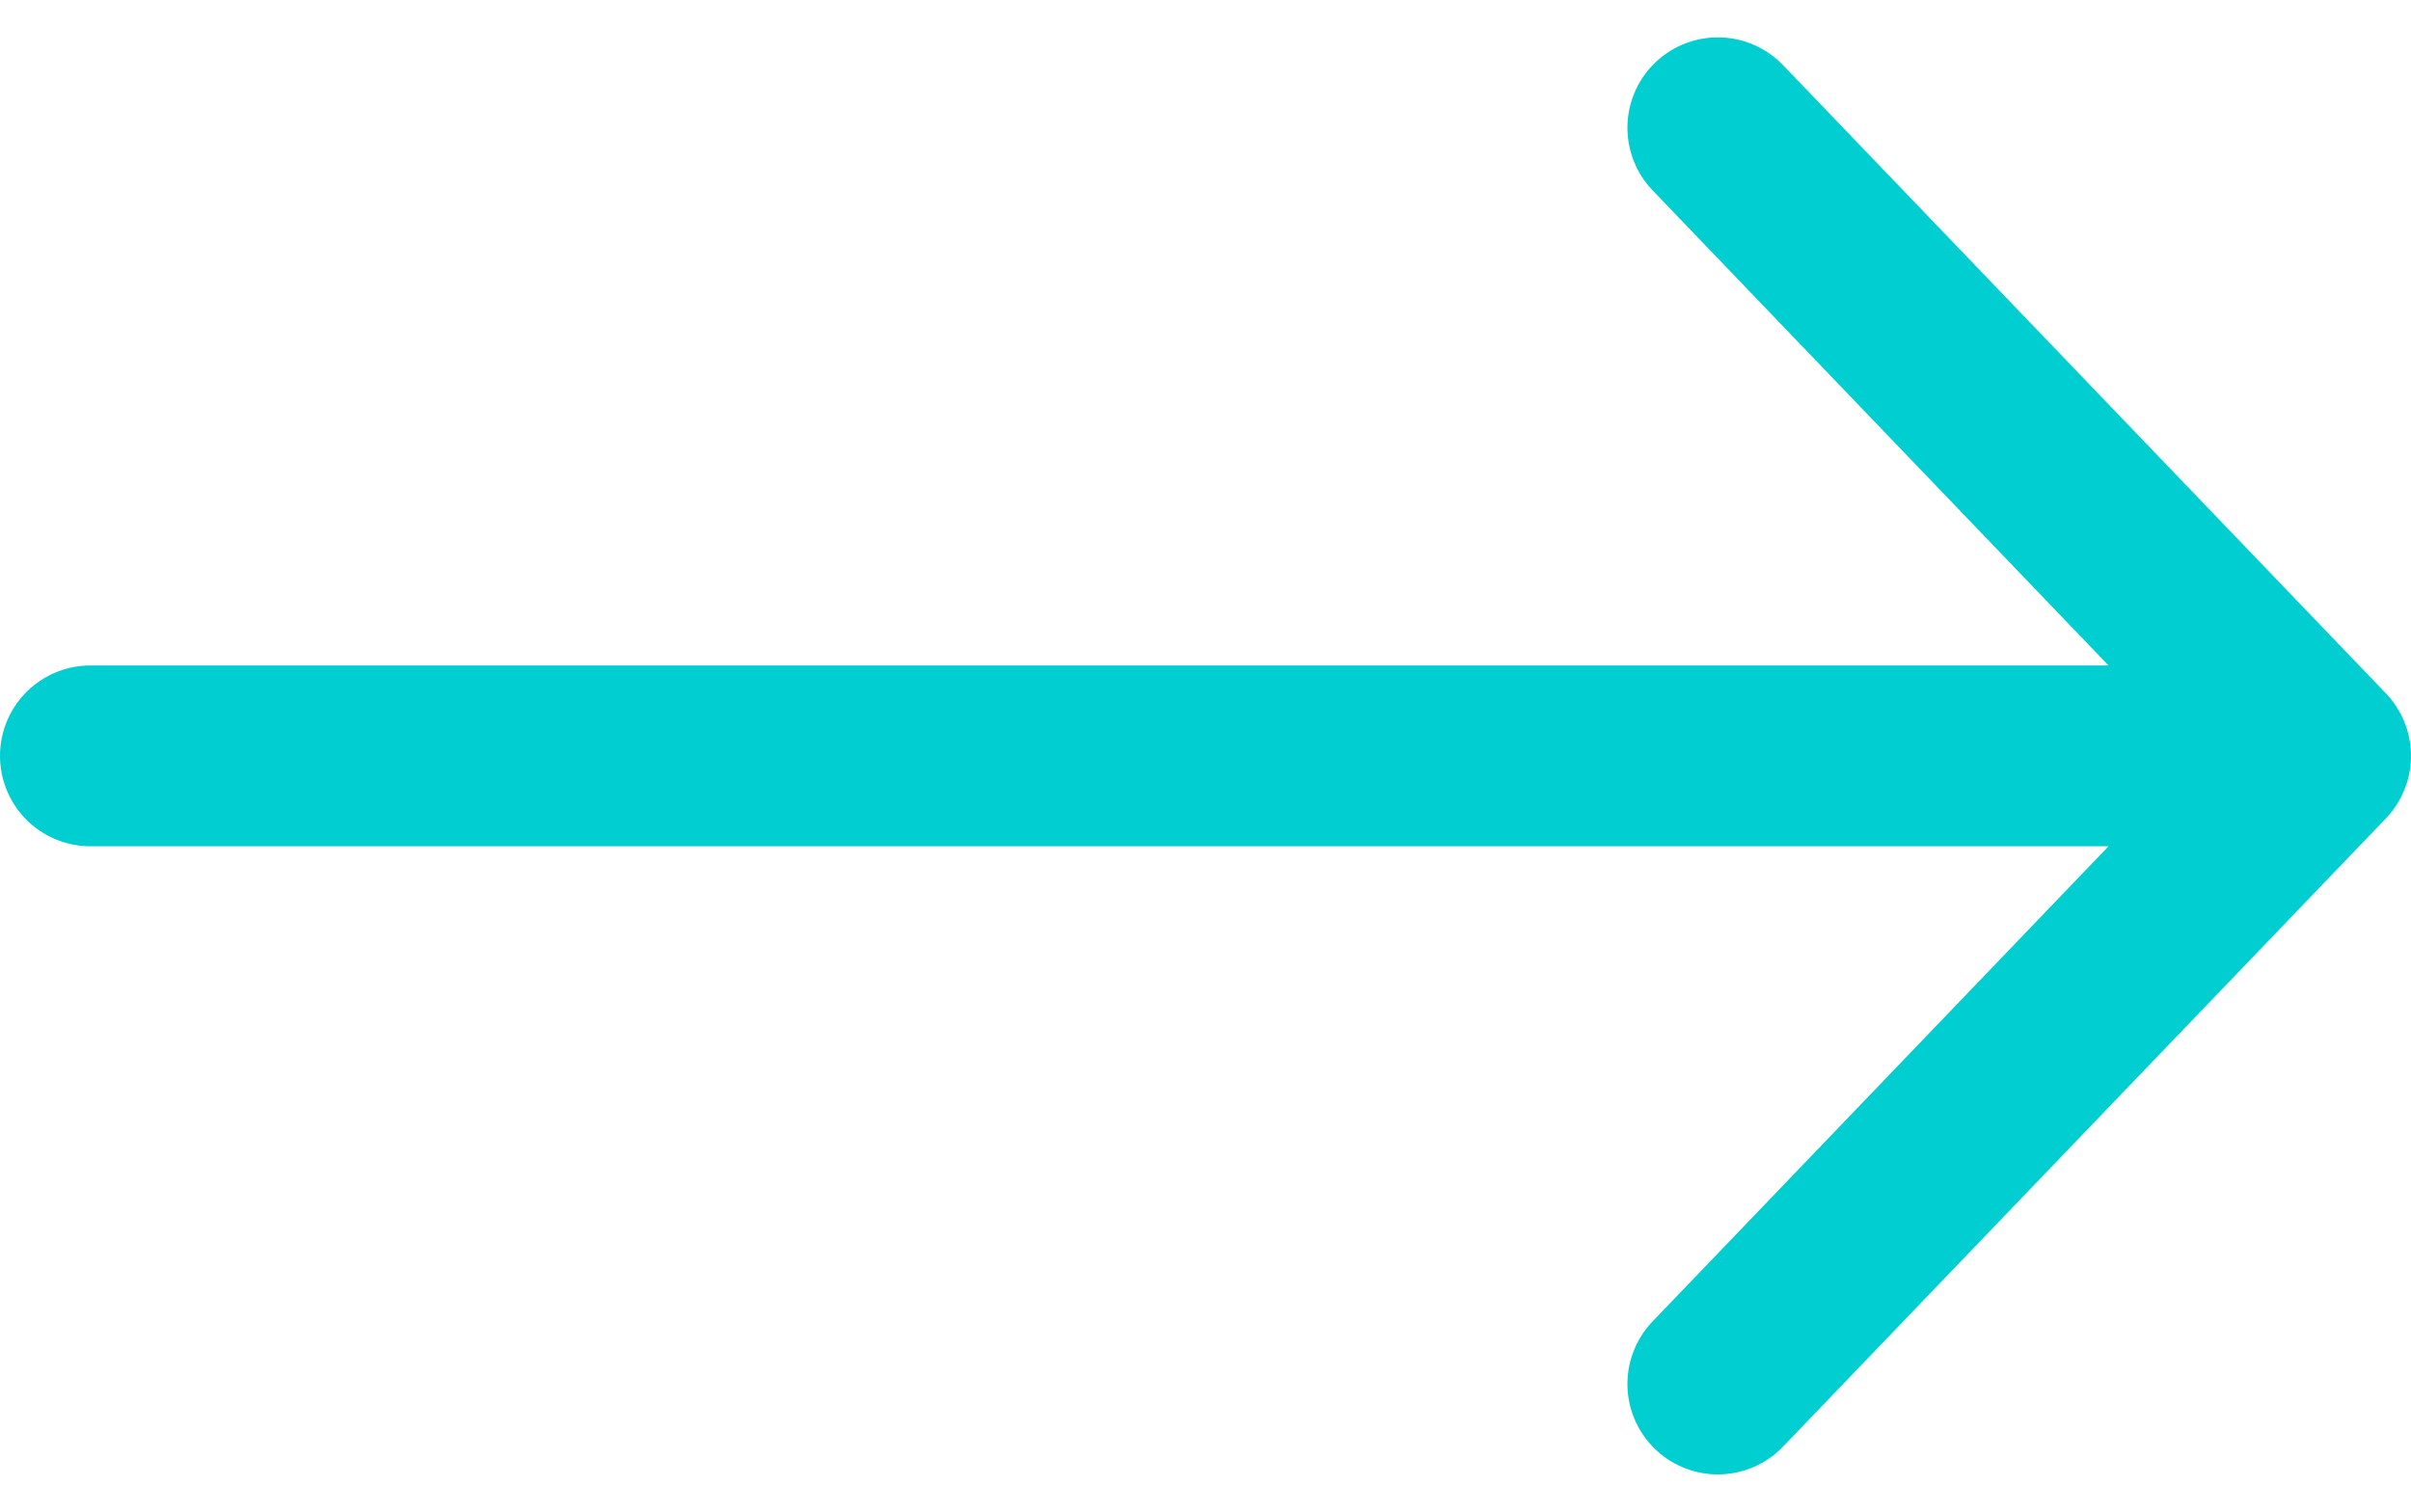 <svg xmlns="http://www.w3.org/2000/svg" width="20" height="12.543" viewBox="0 0 20 12.543"><g transform="translate(21.5 -5.69) rotate(90)"><path d="M6.75,7.25l5.211-5,5.211,5m-5.211-5v18.5" fill="none" stroke="#00ced1" stroke-linecap="round" stroke-linejoin="round" stroke-width="1.5"/></g></svg>